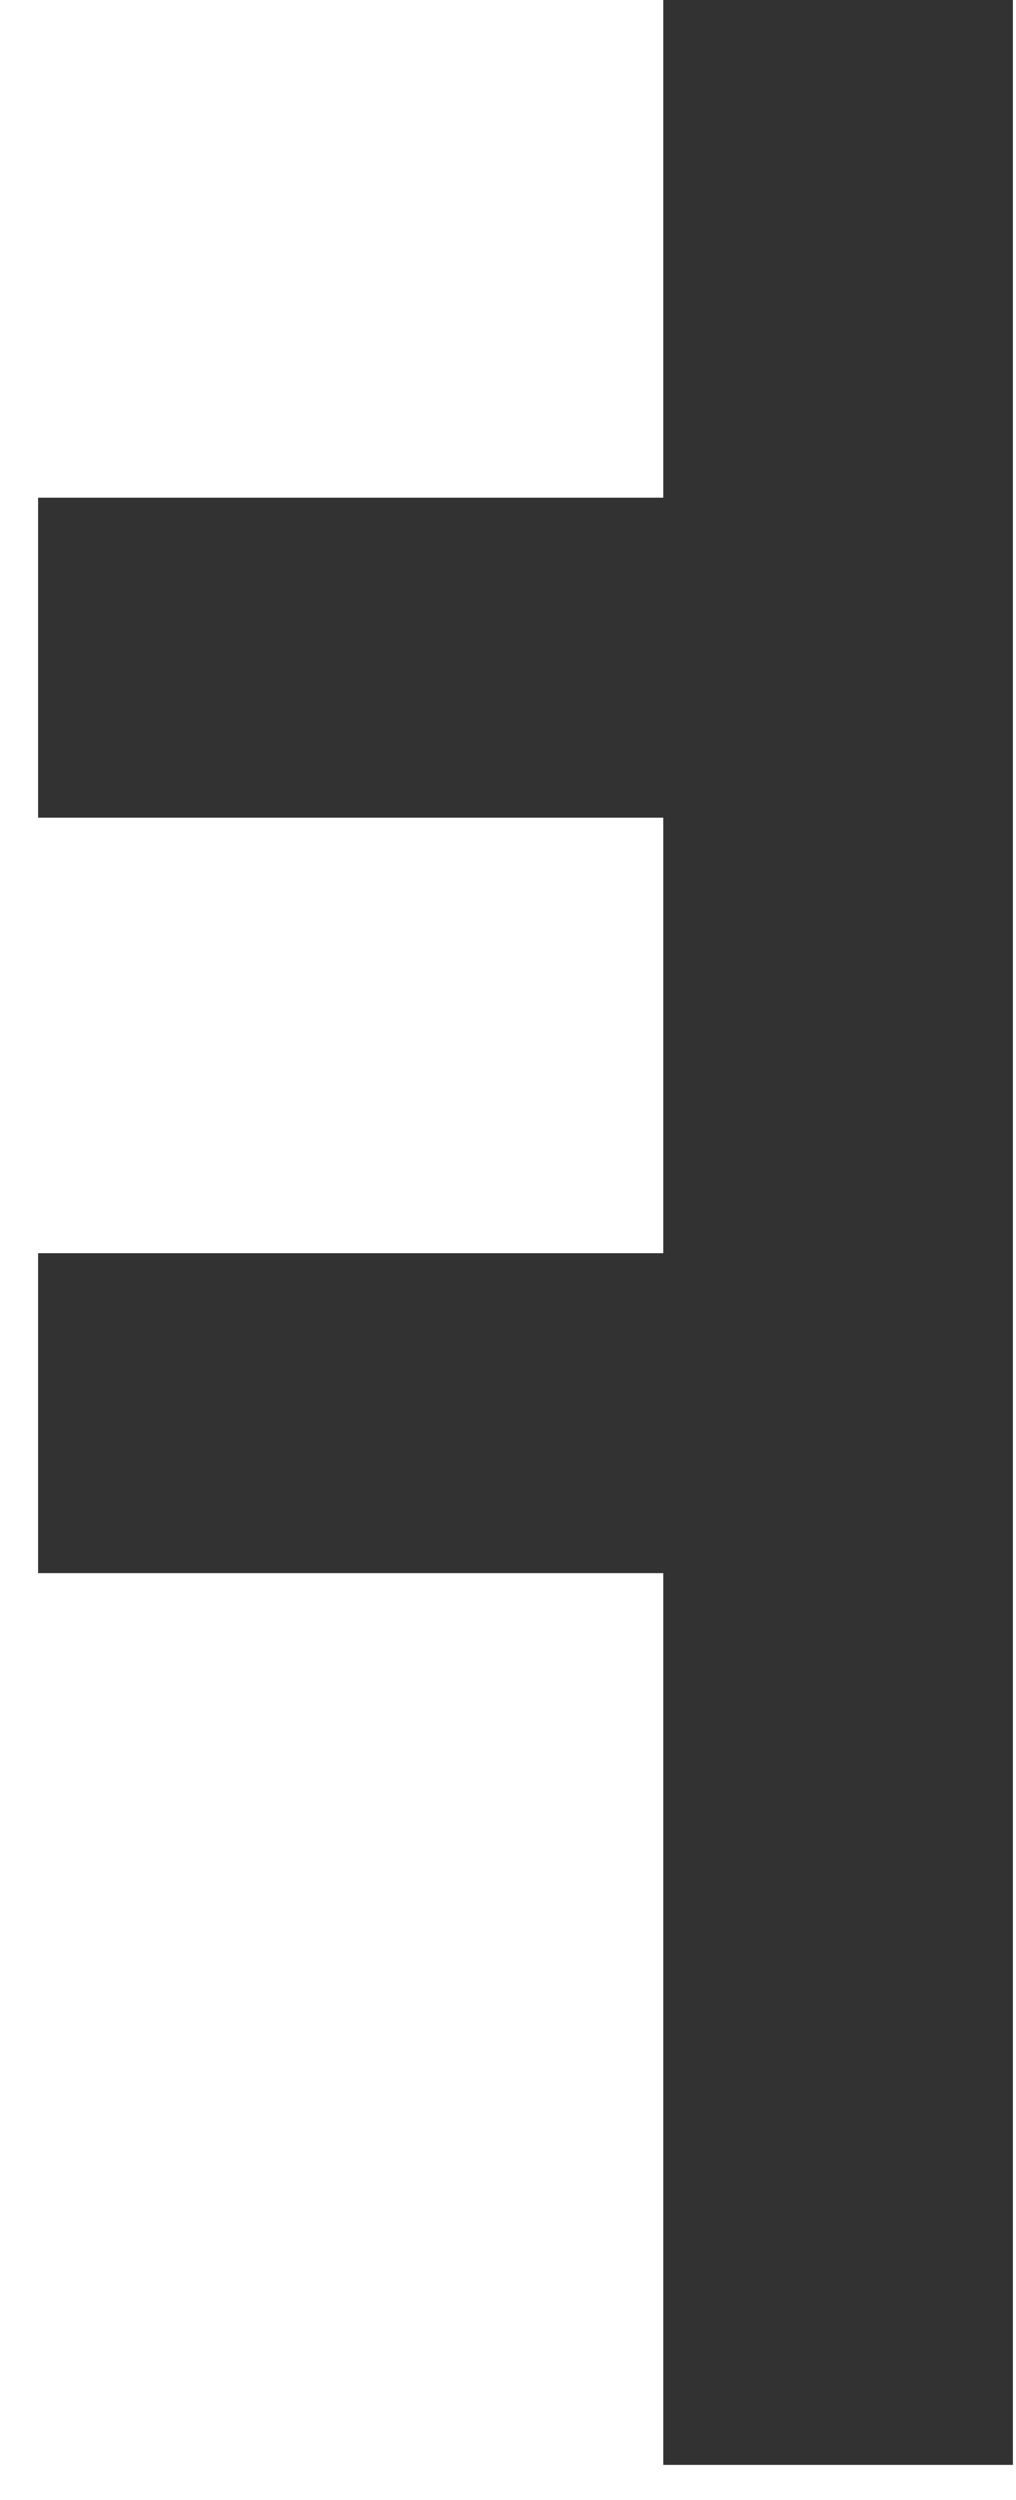<?xml version="1.0" encoding="UTF-8" standalone="no"?>
<svg width="24px" height="59px" viewBox="0 0 24 59" version="1.1" xmlns="http://www.w3.org/2000/svg" xmlns:xlink="http://www.w3.org/1999/xlink">
    <!-- Generator: Sketch 50.2 (55047) - http://www.bohemiancoding.com/sketch -->
    <title>ㅏㅑㅓㅕㅗㅛㅜㅠㅡㅣ</title>
    <desc>Created with Sketch.</desc>
    <defs></defs>
    <g id="Page-1" stroke="none" stroke-width="1" fill="none" fill-rule="evenodd">
        <g id="Desktop" transform="translate(-935, -3891)" fill="#323232">
            <polygon id="ㅏㅑㅓㅕㅗㅛㅜㅠㅡㅣ" points="950.668 3910.298 935.9 3910.298 935.9 3902.746 950.668 3902.746 950.668 3891 958.927 3891 958.927 3949.173 950.668 3949.173 950.668 3928.127 935.9 3928.127 935.9 3920.576 950.668 3920.576"></polygon>
        </g>
    </g>
</svg>